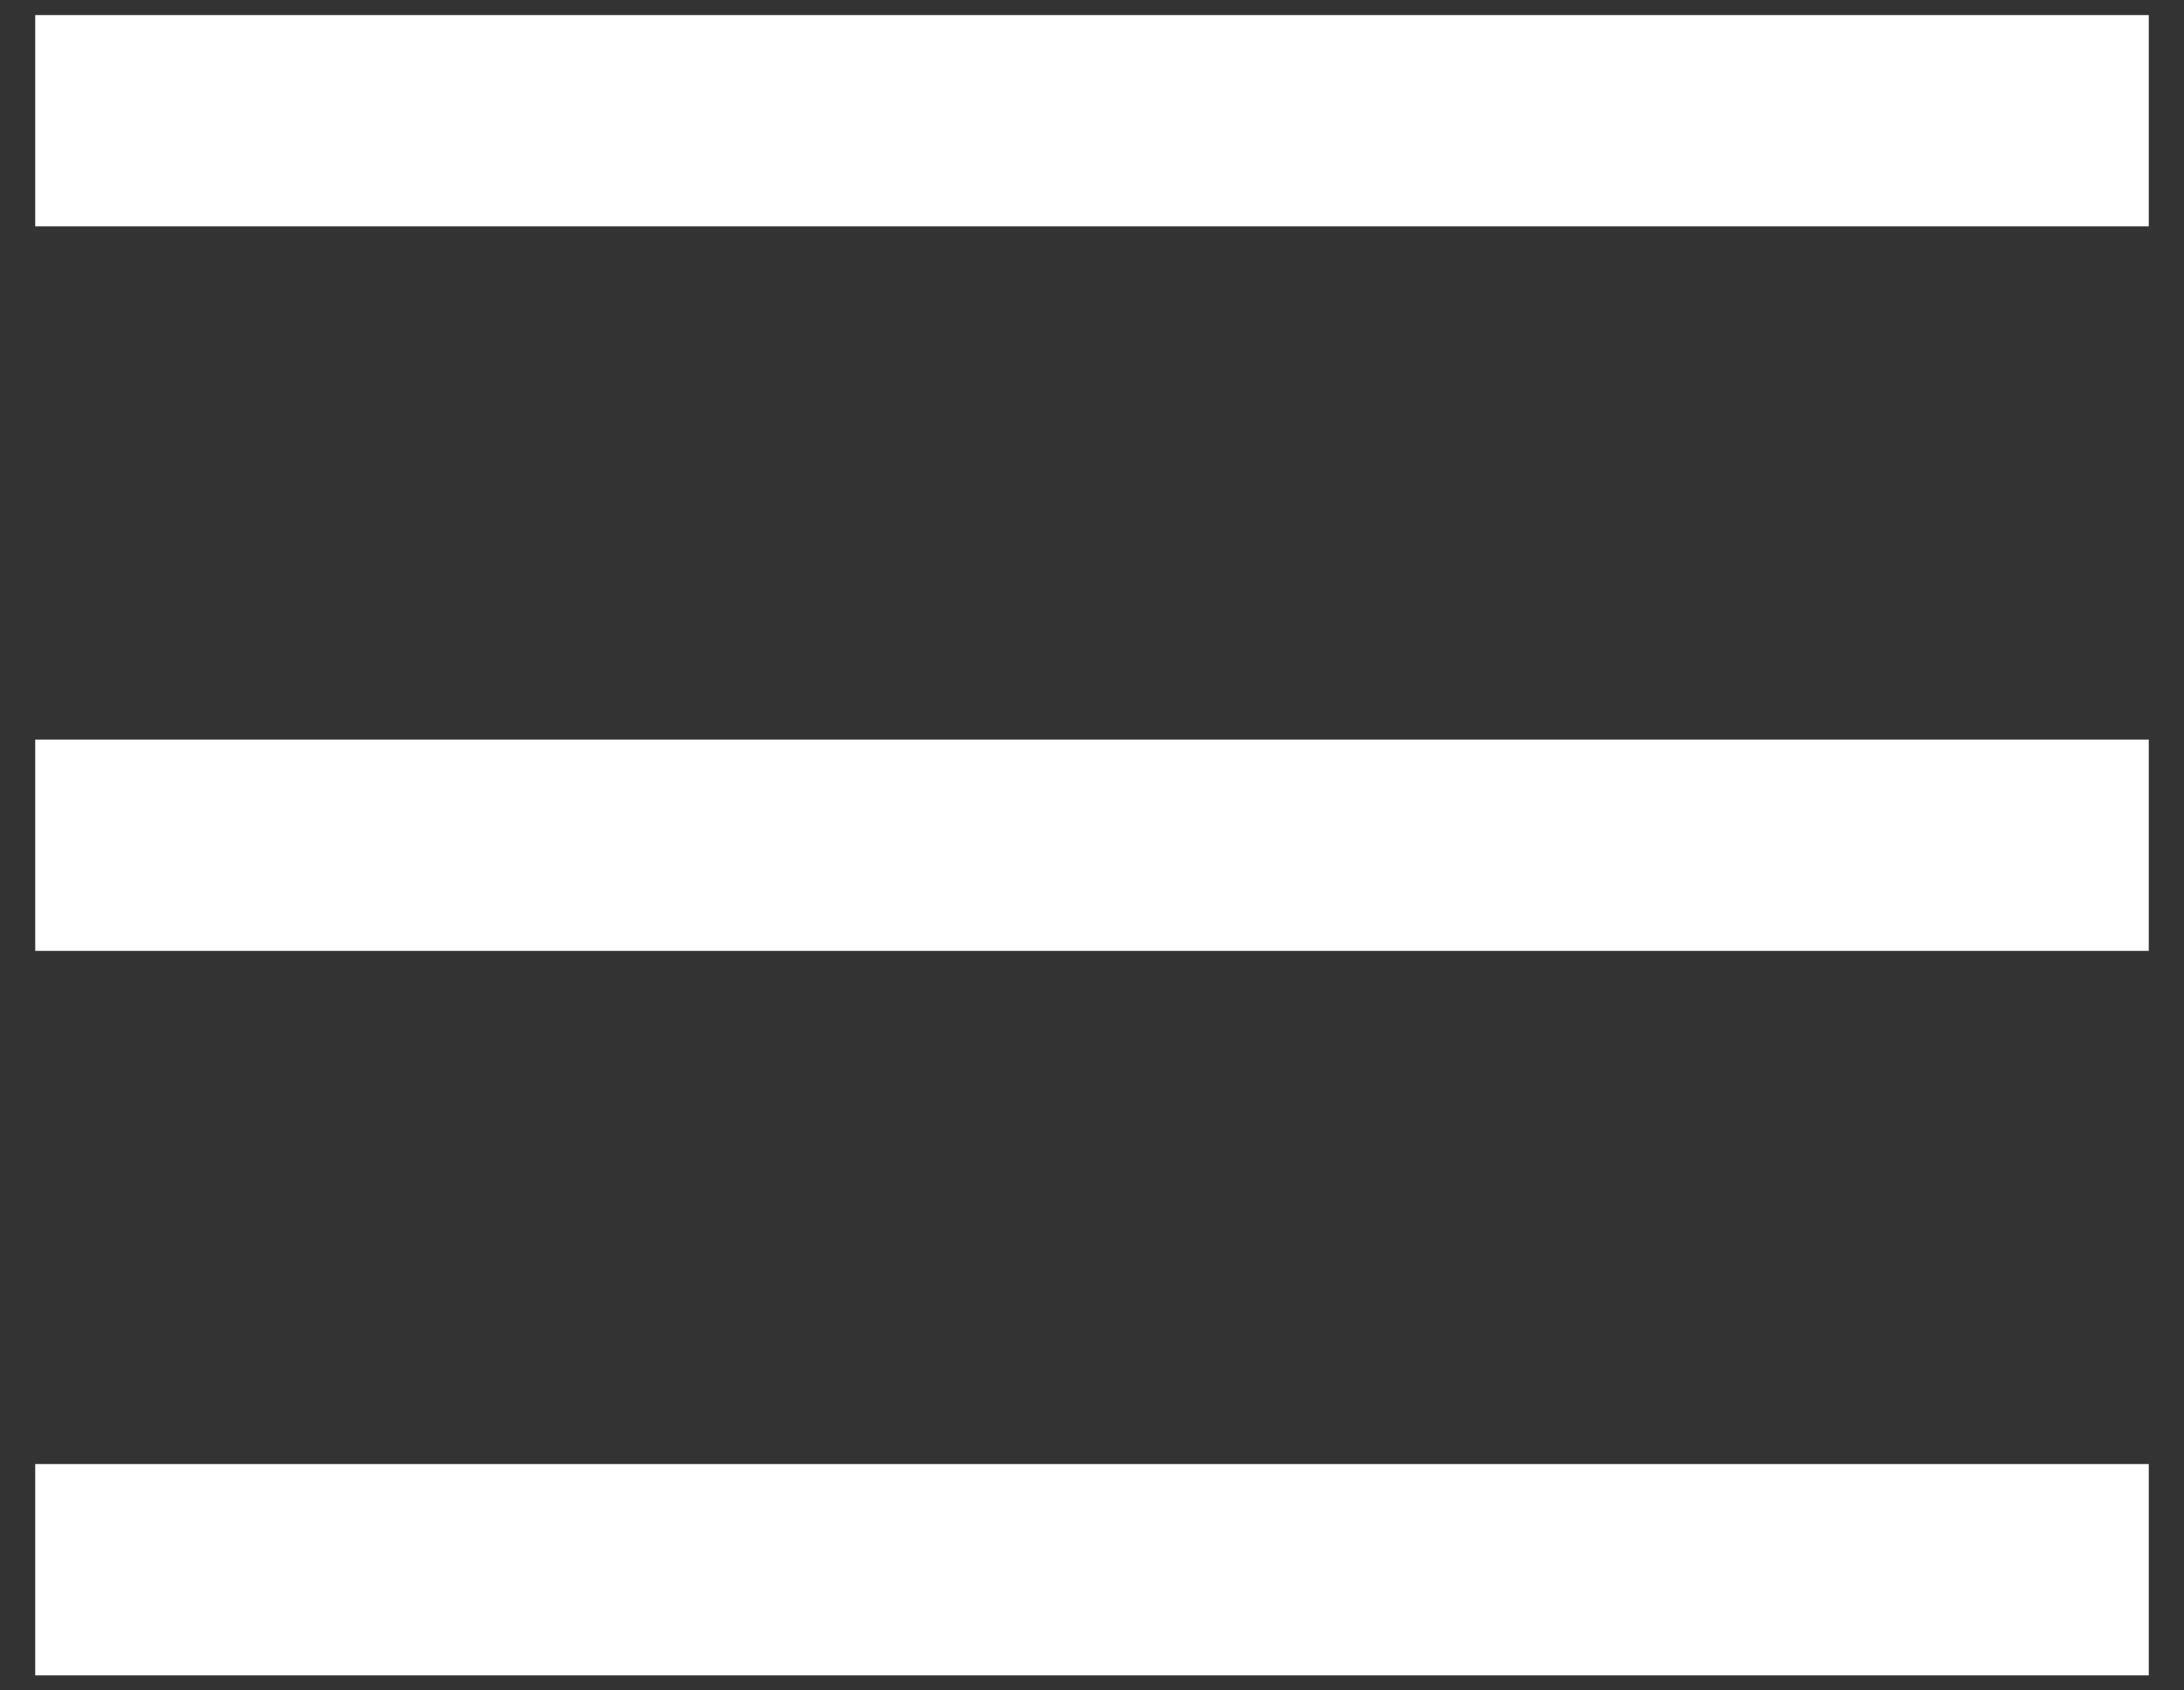 <svg width="31" height="24" viewBox="0 0 31 24" xmlns="http://www.w3.org/2000/svg"><rect x="0" y="0" width="31" height="24" fill="#333333" stroke="none"/><title>HAMBURGER MENU</title><g stroke="#FFF" stroke-width="3" fill="none" fill-rule="evenodd" stroke-linecap="square"><path d="M2 22.286h27M2 12h27M2 1.714h27"/></g></svg>